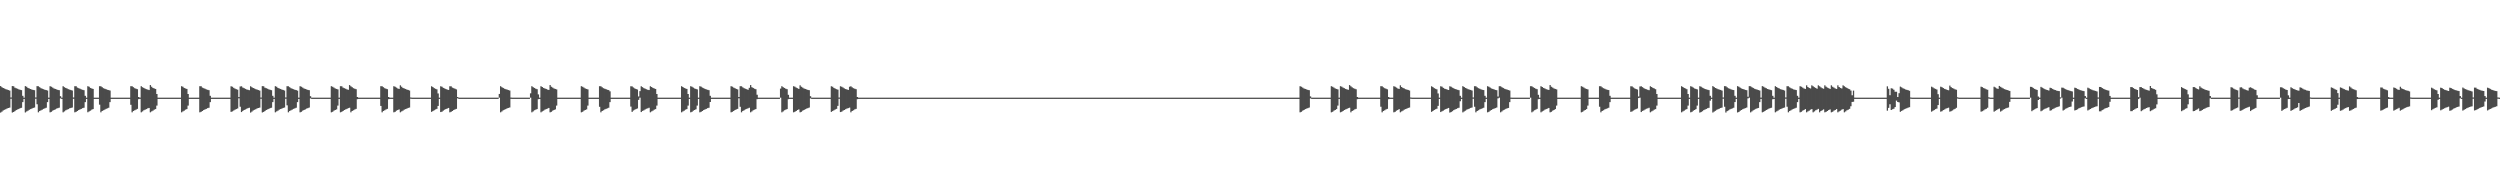 <?xml version="1.0" encoding="UTF-8"?>
<svg xmlns="http://www.w3.org/2000/svg" width="1920" height="150">
  <path d="M0 66.103h1v20.391H0zM1 66.978h1v18.761H1zM2 67.575h1v17.269H2zM3 67.985h1v16.349H3zM4 68.511h1v15.365H4zM5 68.809h1v14.470H5zM6 69.159h1v13.774H6zM7 69.569h1v13.058H7zM8 74.854h1v1.000H8zM9 66.122h1v20.300H9zM10 66.268h1v19.746H10zM11 67.314h1v18.052H11zM12 67.770h1v16.766H12zM13 68.161h1v15.900H13zM14 68.665h1v14.971H14zM15 68.946h1v14.138H15zM16 69.246h1v13.520H16zM17 73.599h1v4.816H17zM18 75.000h1v1.000H18zM19 66.138h1v20.219H19zM20 66.609h1v19.009H20zM21 67.541h1v17.482H21zM22 67.960h1v16.363H22zM23 68.333h1v15.477H23zM24 68.811h1v14.600H24zM25 69.072h1v13.827H25zM26 69.278h1v13.326H26zM27 74.828h1v1.000H27zM28 66.165h1v13.927H28zM29 66.254h1v20.039H29zM30 66.964h1v18.301H30zM31 67.751h1v16.962H31zM32 68.147h1v16.077H32zM33 68.500h1v15.086H33zM34 68.946h1v14.273H34zM35 69.177h1v13.564H35zM36 69.555h1v8.860H36zM37 75.000h1v1.000H37zM38 66.183h1v20.073H38zM39 66.605h1v19.265H39zM40 67.298h1v17.674H40zM41 67.950h1v16.507H41zM42 68.326h1v15.672H42zM43 68.658h1v14.742H43zM44 69.067h1v13.985H44zM45 69.253h1v13.438H45zM46 73.885h1v1.680H46zM47 75.000h1v1.000H47zM48 66.197h1v20.055H48zM49 66.959h1v18.594H49zM50 67.525h1v17.187H50zM51 67.948h1v16.276H51zM52 68.495h1v15.294H52zM53 68.806h1v14.415H53zM54 69.180h1v13.715H54zM55 69.550h1v13.051H55zM56 74.876h1v1.000H56zM57 66.202h1v20.050H57zM58 66.250h1v19.622H58zM59 67.294h1v17.963H59zM60 67.742h1v16.718H60zM61 68.143h1v15.857H61zM62 68.658h1v14.930H62zM63 68.944h1v14.108H63zM64 69.257h1v13.486H64zM65 73.599h1v4.816H65zM66 75.000h1v1.000H66zM67 66.204h1v20.041H67zM68 66.607h1v18.942H68zM69 67.525h1v17.448H69zM70 67.950h1v16.271H70zM71 68.326h1v15.461H71zM72 74.989h1v1.000H72zM73 75.000h1v1.000H73zM74 75.000h1v1.000H74zM75 75.000h1v1.000H75zM76 66.190h1v14.188H76zM77 66.250h1v19.997H77zM78 66.962h1v18.295H78zM79 67.742h1v16.967H79zM80 68.143h1v16.081H80zM81 68.497h1v15.090H81zM82 68.944h1v14.278H82zM83 69.177h1v13.566H83zM84 69.548h1v8.867H84zM85 75.000h1v1.000H85zM86 75.000h1v1.000H86zM87 75.000h1v1.000H87zM88 75.000h1v1.000H88zM89 75.000h1v1.000H89zM90 75.000h1v1.000H90zM91 75.000h1v1.000H91zM92 75.000h1v1.000H92zM93 75.000h1v1.000H93zM94 75.000h1v1.000H94zM95 75.000h1v1.000H95zM96 75.000h1v1.000H96zM97 75.000h1v1.000H97zM98 75.000h1v1.000H98zM99 75.000h1v1.000H99zM100 66.204h1v14.259H100zM101 66.250h1v20.000H101zM102 66.959h1v18.297H102zM103 67.742h1v16.967H103zM104 68.143h1v16.081H104zM105 68.497h1v15.090H105zM106 74.515h1v1.673H106zM107 74.945h1v1.000H107zM108 66.188h1v20.061H108zM109 66.959h1v18.592H109zM110 67.522h1v17.187H110zM111 68.118h1v16.106H111zM112 68.497h1v15.292H112zM113 68.806h1v14.415H113zM114 69.177h1v13.717H114zM115 65.343h1v20.911H115zM116 66.605h1v18.949H116zM117 67.522h1v17.452H117zM118 67.948h1v16.273H118zM119 68.326h1v15.463H119zM120 72.212h1v8.876H120zM121 74.998h1v1.000H121zM122 75.000h1v1.000H122zM123 75.000h1v1.000H123zM124 75.000h1v1.000H124zM125 75.000h1v1.000H125zM126 75.000h1v1.000H126zM127 75.000h1v1.000H127zM128 75.000h1v1.000H128zM129 75.000h1v1.000H129zM130 75.000h1v1.000H130zM131 75.000h1v1.000H131zM132 75.000h1v1.000H132zM133 75.000h1v1.000H133zM134 75.000h1v1.000H134zM135 75.000h1v1.000H135zM136 75.000h1v1.000H136zM137 75.000h1v1.000H137zM138 75.000h1v1.000H138zM139 66.193h1v20.055H139zM140 66.605h1v18.947H140zM141 67.522h1v17.452H141zM142 67.948h1v16.276H142zM143 68.326h1v15.463H143zM144 72.215h1v8.867H144zM145 74.998h1v1.000H145zM146 75.000h1v1.000H146zM147 75.000h1v1.000H147zM148 75.000h1v1.000H148zM149 75.000h1v1.000H149zM150 75.000h1v1.000H150zM151 75.000h1v1.000H151zM152 75.000h1v1.000H152zM153 66.190h1v20.059H153zM154 66.250h1v19.622H154zM155 67.291h1v17.965H155zM156 67.742h1v16.718H156zM157 68.143h1v15.857H157zM158 68.658h1v14.930H158zM159 68.944h1v14.111H159zM160 69.255h1v13.488H160zM161 73.599h1v4.816H161zM162 75.000h1v1.000H162zM163 75.000h1v1.000H163zM164 75.000h1v1.000H164zM165 75.000h1v1.000H165zM166 75.000h1v1.000H166zM167 75.000h1v1.000H167zM168 75.000h1v1.000H168zM169 75.000h1v1.000H169zM170 75.000h1v1.000H170zM171 75.000h1v1.000H171zM172 75.000h1v1.000H172zM173 75.000h1v1.000H173zM174 75.000h1v1.000H174zM175 75.000h1v1.000H175zM176 75.000h1v1.000H176zM177 66.264h1v19.675H177zM178 66.618h1v18.945H178zM179 67.429h1v17.450H179zM180 68.037h1v16.239H180zM181 68.484h1v15.264H181zM182 68.868h1v14.417H182zM183 74.522h1v1.000H183zM184 66.399h1v15.587H184zM185 66.273h1v19.775H185zM186 67.227h1v17.970H186zM187 67.706h1v16.779H187zM188 68.246h1v15.820H188zM189 68.703h1v14.809H189zM190 68.967h1v14.069H190zM191 69.283h1v13.474H191zM192 66.277h1v20.181H192zM193 66.980h1v18.752H193zM194 67.573h1v17.260H194zM195 67.999h1v16.319H195zM196 68.511h1v15.349H196zM197 68.811h1v14.454H197zM198 69.161h1v13.763H198zM199 69.564h1v13.055H199zM200 74.883h1v1.000H200zM201 66.140h1v20.215H201zM202 66.259h1v19.688H202zM203 67.307h1v17.997H203zM204 67.754h1v16.731H204zM205 68.150h1v15.866H205zM206 68.660h1v14.937H206zM207 68.944h1v14.111H207zM208 69.250h1v13.493H208zM209 73.599h1v4.818H209zM210 75.000h1v1.000H210zM211 66.181h1v20.075H211zM212 66.605h1v18.945H212zM213 67.527h1v17.445H213zM214 67.950h1v16.269H214zM215 68.326h1v15.461H215zM216 68.806h1v14.594H216zM217 69.067h1v13.827H217zM218 69.550h1v13.053H218zM219 74.828h1v1.000H219zM220 66.204h1v14.669H220zM221 66.252h1v19.997H221zM222 66.959h1v18.297H222zM223 67.742h1v16.967H223zM224 68.143h1v16.015H224zM225 68.497h1v15.090H225zM226 68.944h1v14.278H226zM227 69.177h1v13.568H227zM228 69.633h1v8.782H228zM229 75.000h1v1.000H229zM230 66.202h1v20.050H230zM231 66.602h1v19.270H231zM232 67.291h1v17.683H232zM233 67.948h1v16.512H233zM234 68.326h1v15.674H234zM235 68.655h1v14.745H235zM236 69.070h1v13.985H236zM237 69.255h1v13.348H237zM238 73.885h1v1.680H238zM239 75.000h1v1.000H239zM240 75.000h1v1.000H240zM241 75.000h1v1.000H241zM242 75.000h1v1.000H242zM243 75.000h1v1.000H243zM244 75.000h1v1.000H244zM245 75.000h1v1.000H245zM246 75.000h1v1.000H246zM247 75.000h1v1.000H247zM248 75.000h1v1.000H248zM249 75.000h1v1.000H249zM250 75.000h1v1.000H250zM251 75.000h1v1.000H251zM252 75.000h1v1.000H252zM253 75.000h1v1.000H253zM254 66.204h1v20.043H254zM255 66.605h1v19.267H255zM256 67.291h1v17.683H256zM257 67.948h1v16.512H257zM258 68.326h1v15.674H258zM259 68.658h1v12.424H259zM260 74.991h1v1.000H260zM261 66.193h1v20.057H261zM262 66.250h1v19.622H262zM263 67.291h1v17.965H263zM264 67.742h1v16.718H264zM265 68.143h1v15.857H265zM266 68.658h1v14.930H266zM267 68.944h1v14.111H267zM268 65.348h1v17.395H268zM269 66.257h1v19.995H269zM270 66.962h1v18.295H270zM271 67.742h1v16.967H271zM272 68.143h1v15.955H272zM273 68.497h1v15.090H273zM274 74.515h1v1.673H274zM275 75.000h1v1.000H275zM276 75.000h1v1.000H276zM277 75.000h1v1.000H277zM278 75.000h1v1.000H278zM279 75.000h1v1.000H279zM280 75.000h1v1.000H280zM281 75.000h1v1.000H281zM282 75.000h1v1.000H282zM283 75.000h1v1.000H283zM284 75.000h1v1.000H284zM285 75.000h1v1.000H285zM286 75.000h1v1.000H286zM287 75.000h1v1.000H287zM288 75.000h1v1.000H288zM289 75.000h1v1.000H289zM290 75.000h1v1.000H290zM291 75.000h1v1.000H291zM292 66.186h1v15.152H292zM293 66.250h1v20.002H293zM294 66.959h1v18.297H294zM295 67.742h1v16.967H295zM296 68.143h1v15.930H296zM297 68.497h1v15.090H297zM298 74.515h1v1.673H298zM299 75.000h1v1.000H299zM300 75.000h1v1.000H300zM301 75.000h1v1.000H301zM302 66.190h1v20.057H302zM303 66.605h1v19.267H303zM304 67.291h1v17.683H304zM305 67.948h1v16.512H305zM306 68.326h1v15.674H306zM307 65.549h1v20.705H307zM308 66.605h1v18.947H308zM309 67.522h1v17.452H309zM310 67.948h1v16.276H310zM311 68.326h1v15.463H311zM312 68.806h1v14.594H312zM313 69.067h1v13.827H313zM314 69.548h1v13.055H314zM315 74.828h1v1.000H315zM316 75.000h1v1.000H316zM317 75.000h1v1.000H317zM318 75.000h1v1.000H318zM319 75.000h1v1.000H319zM320 75.000h1v1.000H320zM321 75.000h1v1.000H321zM322 75.000h1v1.000H322zM323 75.000h1v1.000H323zM324 75.000h1v1.000H324zM325 75.000h1v1.000H325zM326 75.000h1v1.000H326zM327 75.000h1v1.000H327zM328 75.000h1v1.000H328zM329 75.000h1v1.000H329zM330 75.000h1v1.000H330zM331 66.250h1v19.675H331zM332 66.891h1v18.430H332zM333 67.680h1v16.988H333zM334 68.193h1v15.898H334zM335 68.619h1v14.967H335zM336 71.798h1v9.538H336zM337 74.998h1v1.000H337zM338 66.266h1v19.780H338zM339 66.589h1v19.153H339zM340 67.506h1v17.441H340zM341 67.896h1v16.374H341zM342 68.406h1v15.282H342zM343 68.839h1v14.507H343zM344 69.083h1v13.811H344zM345 66.252h1v20.002H345zM346 66.282h1v19.592H346zM347 67.291h1v17.965H347zM348 67.742h1v16.718H348zM349 68.143h1v15.857H349zM350 68.655h1v14.932H350zM351 74.510h1v1.000H351zM352 75.000h1v1.000H352zM353 75.000h1v1.000H353zM354 75.000h1v1.000H354zM355 75.000h1v1.000H355zM356 75.000h1v1.000H356zM357 75.000h1v1.000H357zM358 75.000h1v1.000H358zM359 75.000h1v1.000H359zM360 75.000h1v1.000H360zM361 75.000h1v1.000H361zM362 75.000h1v1.000H362zM363 75.000h1v1.000H363zM364 75.000h1v1.000H364zM365 75.000h1v1.000H365zM366 75.000h1v1.000H366zM367 75.000h1v1.000H367zM368 75.000h1v1.000H368zM369 75.000h1v1.000H369zM370 75.000h1v1.000H370zM371 75.000h1v1.000H371zM372 75.000h1v1.000H372zM373 75.000h1v1.000H373zM374 75.000h1v1.000H374zM375 75.000h1v1.000H375zM376 75.000h1v1.000H376zM377 75.000h1v1.000H377zM378 75.000h1v1.000H378zM379 75.000h1v1.000H379zM380 75.000h1v1.000H380zM381 75.000h1v1.000H381zM382 75.000h1v1.000H382zM383 72.150h1v2.854H383zM384 66.190h1v20.059H384zM385 66.959h1v18.592H385zM386 67.522h1v17.187H386zM387 68.143h1v16.079H387zM388 68.497h1v15.292H388zM389 68.806h1v14.415H389zM390 69.177h1v13.717H390zM391 69.550h1v12.973H391zM392 74.911h1v1.000H392zM393 75.000h1v1.000H393zM394 75.000h1v1.000H394zM395 75.000h1v1.000H395zM396 75.000h1v1.000H396zM397 75.000h1v1.000H397zM398 75.000h1v1.000H398zM399 75.000h1v1.000H399zM400 75.000h1v1.000H400zM401 75.000h1v1.000H401zM402 75.000h1v1.000H402zM403 75.000h1v1.000H403zM404 75.000h1v1.000H404zM405 75.000h1v1.000H405zM406 75.000h1v1.000H406zM407 71.656h1v3.351H407zM408 66.202h1v20.050H408zM409 66.959h1v18.592H409zM410 67.522h1v17.187H410zM411 68.143h1v16.079H411zM412 68.497h1v15.292H412zM413 72.475h1v3.715H413zM414 74.998h1v1.000H414zM415 66.190h1v20.057H415zM416 66.797h1v18.755H416zM417 67.522h1v17.452H417zM418 67.948h1v16.276H418zM419 68.326h1v15.463H419zM420 68.806h1v14.594H420zM421 69.067h1v13.827H421zM422 65.353h1v20.897H422zM423 66.607h1v19.267H423zM424 67.291h1v17.683H424zM425 67.948h1v16.512H425zM426 68.326h1v15.674H426zM427 68.658h1v12.431H427zM428 74.991h1v1.000H428zM429 75.000h1v1.000H429zM430 75.000h1v1.000H430zM431 75.000h1v1.000H431zM432 75.000h1v1.000H432zM433 75.000h1v1.000H433zM434 75.000h1v1.000H434zM435 75.000h1v1.000H435zM436 75.000h1v1.000H436zM437 75.000h1v1.000H437zM438 75.000h1v1.000H438zM439 75.000h1v1.000H439zM440 75.000h1v1.000H440zM441 75.000h1v1.000H441zM442 75.000h1v1.000H442zM443 75.000h1v1.000H443zM444 75.000h1v1.000H444zM445 75.000h1v1.000H445zM446 66.190h1v20.059H446zM447 66.602h1v19.270H447zM448 67.291h1v17.683H448zM449 67.948h1v16.512H449zM450 68.324h1v15.676H450zM451 68.658h1v12.424H451zM452 74.991h1v1.000H452zM453 75.000h1v1.000H453zM454 75.000h1v1.000H454zM455 75.000h1v1.000H455zM456 75.000h1v1.000H456zM457 75.000h1v1.000H457zM458 75.000h1v1.000H458zM459 75.000h1v1.000H459zM460 66.186h1v15.823H460zM461 66.250h1v20.002H461zM462 66.996h1v18.260H462zM463 67.742h1v16.967H463zM464 68.143h1v15.857H464zM465 68.497h1v15.090H465zM466 68.944h1v14.278H466zM467 69.180h1v13.564H467zM468 70.145h1v8.270H468zM469 75.000h1v1.000H469zM470 75.000h1v1.000H470zM471 75.000h1v1.000H471zM472 75.000h1v1.000H472zM473 75.000h1v1.000H473zM474 75.000h1v1.000H474zM475 75.000h1v1.000H475zM476 75.000h1v1.000H476zM477 75.000h1v1.000H477zM478 75.000h1v1.000H478zM479 75.000h1v1.000H479zM480 75.000h1v1.000H480zM481 75.000h1v1.000H481zM482 75.000h1v1.000H482zM483 75.000h1v1.000H483zM484 66.259h1v15.605H484zM485 66.339h1v19.595H485zM486 67.163h1v17.713H486zM487 67.873h1v16.404H487zM488 68.340h1v15.408H488zM489 68.747h1v14.539H489zM490 74.107h1v2.577H490zM491 69.997h1v5.010H491zM492 66.270h1v19.775H492zM493 66.914h1v18.283H493zM494 67.706h1v17.004H494zM495 68.074h1v15.992H495zM496 68.559h1v14.953H496zM497 68.967h1v14.220H497zM498 69.191h1v13.566H498zM499 66.252h1v20.000H499zM500 66.797h1v18.755H500zM501 67.522h1v17.452H501zM502 67.948h1v16.276H502zM503 68.324h1v15.466H503zM504 72.210h1v8.881H504zM505 74.998h1v1.000H505zM506 75.000h1v1.000H506zM507 75.000h1v1.000H507zM508 75.000h1v1.000H508zM509 75.000h1v1.000H509zM510 75.000h1v1.000H510zM511 75.000h1v1.000H511zM512 75.000h1v1.000H512zM513 75.000h1v1.000H513zM514 75.000h1v1.000H514zM515 75.000h1v1.000H515zM516 75.000h1v1.000H516zM517 75.000h1v1.000H517zM518 75.000h1v1.000H518zM519 75.000h1v1.000H519zM520 75.000h1v1.000H520zM521 75.000h1v1.000H521zM522 75.000h1v1.000H522zM523 66.186h1v20.066H523zM524 66.797h1v18.755H524zM525 67.522h1v17.452H525zM526 67.948h1v16.273H526zM527 68.326h1v15.463H527zM528 72.215h1v8.867H528zM529 74.998h1v1.000H529zM530 66.190h1v20.057H530zM531 66.605h1v19.267H531zM532 67.291h1v17.683H532zM533 67.948h1v16.512H533zM534 68.326h1v15.614H534zM535 68.658h1v12.424H535zM536 74.991h1v1.000H536zM537 66.193h1v20.055H537zM538 66.554h1v19.318H538zM539 67.291h1v17.965H539zM540 67.742h1v16.718H540zM541 68.326h1v15.674H541zM542 68.658h1v14.930H542zM543 68.944h1v14.111H543zM544 69.255h1v13.488H544zM545 73.599h1v4.761H545zM546 75.000h1v1.000H546zM547 75.000h1v1.000H547zM548 75.000h1v1.000H548zM549 75.000h1v1.000H549zM550 75.000h1v1.000H550zM551 75.000h1v1.000H551zM552 75.000h1v1.000H552zM553 75.000h1v1.000H553zM554 75.000h1v1.000H554zM555 75.000h1v1.000H555zM556 75.000h1v1.000H556zM557 75.000h1v1.000H557zM558 75.000h1v1.000H558zM559 75.000h1v1.000H559zM560 75.000h1v1.000H560zM561 66.206h1v20.043H561zM562 66.557h1v19.315H562zM563 67.291h1v17.965H563zM564 67.742h1v16.718H564zM565 68.324h1v15.676H565zM566 68.658h1v14.930H566zM567 74.515h1v1.000H567zM568 66.188h1v15.816H568zM569 66.250h1v20.000H569zM570 67.049h1v18.208H570zM571 67.742h1v16.967H571zM572 68.143h1v15.857H572zM573 68.497h1v15.090H573zM574 68.944h1v14.278H574zM575 67.433h1v15.310H575zM576 65.343h1v20.908H576zM577 66.959h1v18.594H577zM578 67.522h1v17.187H578zM579 68.143h1v16.081H579zM580 68.497h1v15.292H580zM581 72.771h1v3.417H581zM582 74.998h1v1.000H582zM583 75.000h1v1.000H583zM584 75.000h1v1.000H584zM585 75.000h1v1.000H585zM586 75.000h1v1.000H586zM587 75.000h1v1.000H587zM588 75.000h1v1.000H588zM589 75.000h1v1.000H589zM590 75.000h1v1.000H590zM591 75.000h1v1.000H591zM592 75.000h1v1.000H592zM593 75.000h1v1.000H593zM594 75.000h1v1.000H594zM595 75.000h1v1.000H595zM596 75.000h1v1.000H596zM597 75.000h1v1.000H597zM598 75.000h1v1.000H598zM599 68.021h1v6.983H599zM600 66.193h1v20.055H600zM601 66.962h1v18.590H601zM602 67.522h1v17.187H602zM603 68.143h1v16.081H603zM604 68.497h1v15.292H604zM605 72.805h1v3.383H605zM606 74.998h1v1.000H606zM607 75.000h1v1.000H607zM608 75.000h1v1.000H608zM609 66.193h1v20.057H609zM610 66.554h1v19.318H610zM611 67.291h1v17.965H611zM612 67.742h1v16.718H612zM613 68.326h1v15.674H613zM614 65.543h1v20.714H614zM615 66.600h1v19.267H615zM616 67.291h1v17.683H616zM617 67.948h1v16.512H617zM618 68.326h1v15.539H618zM619 68.658h1v14.742H619zM620 69.070h1v13.985H620zM621 69.255h1v13.348H621zM622 73.885h1v1.680H622zM623 75.000h1v1.000H623zM624 75.000h1v1.000H624zM625 75.000h1v1.000H625zM626 75.000h1v1.000H626zM627 75.000h1v1.000H627zM628 75.000h1v1.000H628zM629 75.000h1v1.000H629zM630 75.000h1v1.000H630zM631 75.000h1v1.000H631zM632 75.000h1v1.000H632zM633 75.000h1v1.000H633zM634 75.000h1v1.000H634zM635 75.000h1v1.000H635zM636 75.000h1v1.000H636zM637 75.000h1v1.000H637zM638 66.250h1v19.670H638zM639 66.618h1v18.702H639zM640 67.527h1v17.141H640zM641 68.037h1v16.054H641zM642 68.484h1v15.102H642zM643 68.868h1v12.458H643zM644 74.890h1v1.000H644zM645 66.273h1v19.775H645zM646 66.591h1v19.153H646zM647 67.227h1v17.720H647zM648 67.896h1v16.589H648zM649 68.406h1v15.466H649zM650 68.703h1v14.642H650zM651 69.083h1v13.953H651zM652 66.595h1v16.033H652zM653 66.254h1v19.995H653zM654 67.049h1v18.208H654zM655 67.742h1v16.967H655zM656 68.143h1v15.857H656zM657 68.495h1v15.092H657zM658 74.515h1v1.673H658zM659 75.000h1v1.000H659zM660 75.000h1v1.000H660zM661 75.000h1v1.000H661zM662 75.000h1v1.000H662zM663 75.000h1v1.000H663zM664 75.000h1v1.000H664zM665 75.000h1v1.000H665zM666 75.000h1v1.000H666zM667 75.000h1v1.000H667zM668 75.000h1v1.000H668zM669 75.000h1v1.000H669zM670 75.000h1v1.000H670zM671 75.000h1v1.000H671zM672 75.000h1v1.000H672zM673 75.000h1v1.000H673zM674 75.000h1v1.000H674zM675 75.000h1v1.000H675zM676 75.000h1v1.000H676zM677 75.000h1v1.000H677zM678 75.000h1v1.000H678zM679 75.000h1v1.000H679zM680 75.000h1v1.000H680zM681 75.000h1v1.000H681zM682 75.000h1v1.000H682zM683 75.000h1v1.000H683zM684 75.000h1v1.000H684zM685 75.000h1v1.000H685zM686 75.000h1v1.000H686zM687 75.000h1v1.000H687zM688 75.000h1v1.000H688zM689 75.000h1v1.000H689zM690 75.000h1v1.000H690zM691 75.000h1v1.000H691zM692 75.000h1v1.000H692zM693 75.000h1v1.000H693zM694 75.000h1v1.000H694zM695 75.000h1v1.000H695zM696 75.000h1v1.000H696zM697 75.000h1v1.000H697zM698 75.000h1v1.000H698zM699 75.000h1v1.000H699zM700 75.000h1v1.000H700zM701 75.000h1v1.000H701zM702 75.000h1v1.000H702zM703 75.000h1v1.000H703zM704 75.000h1v1.000H704zM705 75.000h1v1.000H705zM706 75.000h1v1.000H706zM707 75.000h1v1.000H707zM708 75.000h1v1.000H708zM709 75.000h1v1.000H709zM710 75.000h1v1.000H710zM711 75.000h1v1.000H711zM712 75.000h1v1.000H712zM713 75.000h1v1.000H713zM714 75.000h1v1.000H714zM715 75.000h1v1.000H715zM716 75.000h1v1.000H716zM717 75.000h1v1.000H717zM718 75.000h1v1.000H718zM719 75.000h1v1.000H719zM720 75.000h1v1.000H720zM721 75.000h1v1.000H721zM722 75.000h1v1.000H722zM723 75.000h1v1.000H723zM724 75.000h1v1.000H724zM725 75.000h1v1.000H725zM726 75.000h1v1.000H726zM727 75.000h1v1.000H727zM728 75.000h1v1.000H728zM729 75.000h1v1.000H729zM730 75.000h1v1.000H730zM731 75.000h1v1.000H731zM732 75.000h1v1.000H732zM733 75.000h1v1.000H733zM734 75.000h1v1.000H734zM735 75.000h1v1.000H735zM736 75.000h1v1.000H736zM737 75.000h1v1.000H737zM738 75.000h1v1.000H738zM739 75.000h1v1.000H739zM740 75.000h1v1.000H740zM741 75.000h1v1.000H741zM742 75.000h1v1.000H742zM743 75.000h1v1.000H743zM744 75.000h1v1.000H744zM745 75.000h1v1.000H745zM746 75.000h1v1.000H746zM747 75.000h1v1.000H747zM748 75.000h1v1.000H748zM749 75.000h1v1.000H749zM750 75.000h1v1.000H750zM751 75.000h1v1.000H751zM752 75.000h1v1.000H752zM753 75.000h1v1.000H753zM754 75.000h1v1.000H754zM755 75.000h1v1.000H755zM756 75.000h1v1.000H756zM757 75.000h1v1.000H757zM758 75.000h1v1.000H758zM759 75.000h1v1.000H759zM760 75.000h1v1.000H760zM761 75.000h1v1.000H761zM762 75.000h1v1.000H762zM763 75.000h1v1.000H763zM764 75.000h1v1.000H764zM765 75.000h1v1.000H765zM766 75.000h1v1.000H766zM767 75.000h1v1.000H767zM768 75.000h1v1.000H768zM769 75.000h1v1.000H769zM770 75.000h1v1.000H770zM771 75.000h1v1.000H771zM772 75.000h1v1.000H772zM773 75.000h1v1.000H773zM774 75.000h1v1.000H774zM775 75.000h1v1.000H775zM776 75.000h1v1.000H776zM777 75.000h1v1.000H777zM778 75.000h1v1.000H778zM779 75.000h1v1.000H779zM780 75.000h1v1.000H780zM781 75.000h1v1.000H781zM782 75.000h1v1.000H782zM783 75.000h1v1.000H783zM784 75.000h1v1.000H784zM785 75.000h1v1.000H785zM786 75.000h1v1.000H786zM787 75.000h1v1.000H787zM788 75.000h1v1.000H788zM789 75.000h1v1.000H789zM790 75.000h1v1.000H790zM791 75.000h1v1.000H791zM792 75.000h1v1.000H792zM793 75.000h1v1.000H793zM794 75.000h1v1.000H794zM795 75.000h1v1.000H795zM796 75.000h1v1.000H796zM797 75.000h1v1.000H797zM798 75.000h1v1.000H798zM799 75.000h1v1.000H799zM800 75.000h1v1.000H800zM801 75.000h1v1.000H801zM802 75.000h1v1.000H802zM803 75.000h1v1.000H803zM804 75.000h1v1.000H804zM805 75.000h1v1.000H805zM806 75.000h1v1.000H806zM807 75.000h1v1.000H807zM808 75.000h1v1.000H808zM809 75.000h1v1.000H809zM810 75.000h1v1.000H810zM811 75.000h1v1.000H811zM812 75.000h1v1.000H812zM813 75.000h1v1.000H813zM814 75.000h1v1.000H814zM815 75.000h1v1.000H815zM816 75.000h1v1.000H816zM817 75.000h1v1.000H817zM818 75.000h1v1.000H818zM819 75.000h1v1.000H819zM820 75.000h1v1.000H820zM821 75.000h1v1.000H821zM822 75.000h1v1.000H822zM823 75.000h1v1.000H823zM824 75.000h1v1.000H824zM825 75.000h1v1.000H825zM826 75.000h1v1.000H826zM827 75.000h1v1.000H827zM828 75.000h1v1.000H828zM829 75.000h1v1.000H829zM830 75.000h1v1.000H830zM831 75.000h1v1.000H831zM832 75.000h1v1.000H832zM833 75.000h1v1.000H833zM834 75.000h1v1.000H834zM835 75.000h1v1.000H835zM836 75.000h1v1.000H836zM837 75.000h1v1.000H837zM838 75.000h1v1.000H838zM839 75.000h1v1.000H839zM840 75.000h1v1.000H840zM841 75.000h1v1.000H841zM842 75.000h1v1.000H842zM843 75.000h1v1.000H843zM844 75.000h1v1.000H844zM845 75.000h1v1.000H845zM846 75.000h1v1.000H846zM847 75.000h1v1.000H847zM848 75.000h1v1.000H848zM849 75.000h1v1.000H849zM850 75.000h1v1.000H850zM851 75.000h1v1.000H851zM852 75.000h1v1.000H852zM853 75.000h1v1.000H853zM854 75.000h1v1.000H854zM855 75.000h1v1.000H855zM856 75.000h1v1.000H856zM857 75.000h1v1.000H857zM858 75.000h1v1.000H858zM859 75.000h1v1.000H859zM860 75.000h1v1.000H860zM861 75.000h1v1.000H861zM862 75.000h1v1.000H862zM863 75.000h1v1.000H863zM864 75.000h1v1.000H864zM865 75.000h1v1.000H865zM866 75.000h1v1.000H866zM867 75.000h1v1.000H867zM868 75.000h1v1.000H868zM869 75.000h1v1.000H869zM870 75.000h1v1.000H870zM871 75.000h1v1.000H871zM872 75.000h1v1.000H872zM873 75.000h1v1.000H873zM874 75.000h1v1.000H874zM875 75.000h1v1.000H875zM876 75.000h1v1.000H876zM877 75.000h1v1.000H877zM878 75.000h1v1.000H878zM879 75.000h1v1.000H879zM880 75.000h1v1.000H880zM881 75.000h1v1.000H881zM882 75.000h1v1.000H882zM883 75.000h1v1.000H883zM884 75.000h1v1.000H884zM885 75.000h1v1.000H885zM886 75.000h1v1.000H886zM887 75.000h1v1.000H887zM888 75.000h1v1.000H888zM889 75.000h1v1.000H889zM890 75.000h1v1.000H890zM891 75.000h1v1.000H891zM892 75.000h1v1.000H892zM893 75.000h1v1.000H893zM894 75.000h1v1.000H894zM895 75.000h1v1.000H895zM896 75.000h1v1.000H896zM897 75.000h1v1.000H897zM898 75.000h1v1.000H898zM899 75.000h1v1.000H899zM900 75.000h1v1.000H900zM901 75.000h1v1.000H901zM902 75.000h1v1.000H902zM903 75.000h1v1.000H903zM904 75.000h1v1.000H904zM905 75.000h1v1.000H905zM906 75.000h1v1.000H906zM907 75.000h1v1.000H907zM908 75.000h1v1.000H908zM909 75.000h1v1.000H909zM910 75.000h1v1.000H910zM911 75.000h1v1.000H911zM912 75.000h1v1.000H912zM913 75.000h1v1.000H913zM914 75.000h1v1.000H914zM915 75.000h1v1.000H915zM916 75.000h1v1.000H916zM917 75.000h1v1.000H917zM918 75.000h1v1.000H918zM919 75.000h1v1.000H919zM920 75.000h1v1.000H920zM921 75.000h1v1.000H921zM922 75.000h1v1.000H922zM923 75.000h1v1.000H923zM924 75.000h1v1.000H924zM925 75.000h1v1.000H925zM926 75.000h1v1.000H926zM927 75.000h1v1.000H927zM928 75.000h1v1.000H928zM929 75.000h1v1.000H929zM930 75.000h1v1.000H930zM931 75.000h1v1.000H931zM932 75.000h1v1.000H932zM933 75.000h1v1.000H933zM934 75.000h1v1.000H934zM935 75.000h1v1.000H935zM936 75.000h1v1.000H936zM937 75.000h1v1.000H937zM938 75.000h1v1.000H938zM939 75.000h1v1.000H939zM940 75.000h1v1.000H940zM941 75.000h1v1.000H941zM942 75.000h1v1.000H942zM943 75.000h1v1.000H943zM944 75.000h1v1.000H944zM945 75.000h1v1.000H945zM946 75.000h1v1.000H946zM947 75.000h1v1.000H947zM948 75.000h1v1.000H948zM949 75.000h1v1.000H949zM950 75.000h1v1.000H950zM951 75.000h1v1.000H951zM952 75.000h1v1.000H952zM953 75.000h1v1.000H953zM954 75.000h1v1.000H954zM955 75.000h1v1.000H955zM956 75.000h1v1.000H956zM957 75.000h1v1.000H957zM958 75.000h1v1.000H958zM959 75.000h1v1.000H959zM960 75.000h1v1.000H960zM961 75.000h1v1.000H961zM962 75.000h1v1.000H962zM963 75.000h1v1.000H963zM964 75.000h1v1.000H964zM965 75.000h1v1.000H965zM966 75.000h1v1.000H966zM967 75.000h1v1.000H967zM968 75.000h1v1.000H968zM969 75.000h1v1.000H969zM970 75.000h1v1.000H970zM971 75.000h1v1.000H971zM972 75.000h1v1.000H972zM973 75.000h1v1.000H973zM974 75.000h1v1.000H974zM975 75.000h1v1.000H975zM976 75.000h1v1.000H976zM977 75.000h1v1.000H977zM978 75.000h1v1.000H978zM979 75.000h1v1.000H979zM980 75.000h1v1.000H980zM981 75.000h1v1.000H981zM982 75.000h1v1.000H982zM983 75.000h1v1.000H983zM984 75.000h1v1.000H984zM985 75.000h1v1.000H985zM986 75.000h1v1.000H986zM987 75.000h1v1.000H987zM988 75.000h1v1.000H988zM989 75.000h1v1.000H989zM990 75.000h1v1.000H990zM991 75.000h1v1.000H991zM992 75.000h1v1.000H992zM993 75.000h1v1.000H993zM994 75.000h1v1.000H994zM995 75.000h1v1.000H995zM996 75.000h1v1.000H996zM997 75.000h1v1.000H997zM998 66.190h1v20.057H998zM999 66.605h1v19.267H999zM1000 67.291h1v17.683H1000zM1001 67.948h1v16.512H1001zM1002 68.326h1v15.463H1002zM1003 68.658h1v14.742H1003zM1004 69.067h1v13.987H1004zM1005 69.255h1v13.348H1005zM1006 74.027h1v1.538H1006zM1007 75.000h1v1.000H1007zM1008 75.000h1v1.000H1008zM1009 75.000h1v1.000H1009zM1010 75.000h1v1.000H1010zM1011 75.000h1v1.000H1011zM1012 75.000h1v1.000H1012zM1013 75.000h1v1.000H1013zM1014 75.000h1v1.000H1014zM1015 75.000h1v1.000H1015zM1016 75.000h1v1.000H1016zM1017 75.000h1v1.000H1017zM1018 75.000h1v1.000H1018zM1019 75.000h1v1.000H1019zM1020 75.000h1v1.000H1020zM1021 75.000h1v1.000H1021zM1022 66.206h1v20.043H1022zM1023 66.602h1v19.270H1023zM1024 67.291h1v17.683H1024zM1025 67.948h1v16.512H1025zM1026 68.326h1v15.463H1026zM1027 68.658h1v12.431H1027zM1028 74.991h1v1.000H1028zM1029 66.190h1v20.059H1029zM1030 66.554h1v19.318H1030zM1031 67.291h1v17.965H1031zM1032 67.742h1v16.718H1032zM1033 68.326h1v15.674H1033zM1034 68.658h1v14.930H1034zM1035 68.944h1v14.111H1035zM1036 65.343h1v17.400H1036zM1037 66.257h1v19.995H1037zM1038 67.049h1v18.208H1038zM1039 67.742h1v16.967H1039zM1040 68.143h1v15.857H1040zM1041 68.541h1v15.047H1041zM1042 74.512h1v1.678H1042zM1043 75.000h1v1.000H1043zM1044 75.000h1v1.000H1044zM1045 75.000h1v1.000H1045zM1046 75.000h1v1.000H1046zM1047 75.000h1v1.000H1047zM1048 75.000h1v1.000H1048zM1049 75.000h1v1.000H1049zM1050 75.000h1v1.000H1050zM1051 75.000h1v1.000H1051zM1052 75.000h1v1.000H1052zM1053 75.000h1v1.000H1053zM1054 75.000h1v1.000H1054zM1055 75.000h1v1.000H1055zM1056 75.000h1v1.000H1056zM1057 75.000h1v1.000H1057zM1058 75.000h1v1.000H1058zM1059 75.000h1v1.000H1059zM1060 66.193h1v15.795H1060zM1061 66.252h1v19.995H1061zM1062 67.049h1v18.208H1062zM1063 67.742h1v16.967H1063zM1064 68.143h1v15.857H1064zM1065 68.600h1v14.987H1065zM1066 74.512h1v1.678H1066zM1067 75.000h1v1.000H1067zM1068 75.000h1v1.000H1068zM1069 75.000h1v1.000H1069zM1070 66.193h1v20.055H1070zM1071 66.605h1v19.267H1071zM1072 67.291h1v17.683H1072zM1073 67.948h1v16.512H1073zM1074 68.326h1v15.463H1074zM1075 65.529h1v20.728H1075zM1076 66.792h1v18.759H1076zM1077 67.522h1v17.452H1077zM1078 67.948h1v16.276H1078zM1079 68.497h1v15.292H1079zM1080 68.806h1v14.594H1080zM1081 69.067h1v13.827H1081zM1082 69.548h1v13.055H1082zM1083 74.828h1v1.000H1083zM1084 75.000h1v1.000H1084zM1085 75.000h1v1.000H1085zM1086 75.000h1v1.000H1086zM1087 75.000h1v1.000H1087zM1088 75.000h1v1.000H1088zM1089 75.000h1v1.000H1089zM1090 75.000h1v1.000H1090zM1091 75.000h1v1.000H1091zM1092 75.000h1v1.000H1092zM1093 75.000h1v1.000H1093zM1094 75.000h1v1.000H1094zM1095 75.000h1v1.000H1095zM1096 75.000h1v1.000H1096zM1097 75.000h1v1.000H1097zM1098 75.000h1v1.000H1098zM1099 66.250h1v19.672H1099zM1100 66.891h1v18.370H1100zM1101 67.680h1v16.786H1101zM1102 68.193h1v15.736H1102zM1103 68.619h1v14.909H1103zM1104 71.803h1v9.499H1104zM1105 74.998h1v1.000H1105zM1106 66.266h1v19.780H1106zM1107 66.586h1v18.874H1107zM1108 67.506h1v17.441H1108zM1109 68.074h1v16.196H1109zM1110 68.406h1v15.282H1110zM1111 68.839h1v14.507H1111zM1112 69.129h1v13.765H1112zM1113 66.277h1v20.181H1113zM1114 66.628h1v19.450H1114zM1115 67.319h1v18.093H1115zM1116 67.781h1v16.782H1116zM1117 68.344h1v15.733H1117zM1118 68.667h1v14.980H1118zM1119 68.946h1v14.140H1119zM1120 69.248h1v13.515H1120zM1121 73.599h1v4.159H1121zM1122 75.000h1v1.000H1122zM1123 66.147h1v20.185H1123zM1124 66.817h1v18.775H1124zM1125 67.534h1v17.464H1125zM1126 67.955h1v16.276H1126zM1127 68.497h1v15.294H1127zM1128 68.806h1v14.594H1128zM1129 69.070h1v13.824H1129zM1130 69.553h1v13.049H1130zM1131 74.828h1v1.000H1131zM1132 66.197h1v15.793H1132zM1133 66.252h1v19.995H1133zM1134 67.053h1v18.201H1134zM1135 67.744h1v16.965H1135zM1136 68.143h1v15.855H1136zM1137 68.658h1v14.930H1137zM1138 68.944h1v14.278H1138zM1139 69.177h1v13.568H1139zM1140 73.599h1v4.816H1140zM1141 75.000h1v1.000H1141zM1142 66.206h1v20.043H1142zM1143 66.605h1v19.267H1143zM1144 67.291h1v17.683H1144zM1145 67.948h1v16.512H1145zM1146 68.326h1v15.461H1146zM1147 68.658h1v14.740H1147zM1148 69.070h1v13.982H1148zM1149 69.255h1v13.348H1149zM1150 74.158h1v1.408H1150zM1151 66.204h1v8.803H1151zM1152 66.250h1v20.000H1152zM1153 66.959h1v18.592H1153zM1154 67.522h1v17.187H1154zM1155 68.143h1v16.081H1155zM1156 68.497h1v15.090H1156zM1157 68.806h1v14.415H1157zM1158 69.177h1v13.717H1158zM1159 69.550h1v8.865H1159zM1160 74.943h1v1.000H1160zM1161 75.000h1v1.000H1161zM1162 75.000h1v1.000H1162zM1163 75.000h1v1.000H1163zM1164 75.000h1v1.000H1164zM1165 75.000h1v1.000H1165zM1166 75.000h1v1.000H1166zM1167 75.000h1v1.000H1167zM1168 75.000h1v1.000H1168zM1169 75.000h1v1.000H1169zM1170 75.000h1v1.000H1170zM1171 75.000h1v1.000H1171zM1172 75.000h1v1.000H1172zM1173 75.000h1v1.000H1173zM1174 75.000h1v1.000H1174zM1175 66.204h1v8.801H1175zM1176 66.252h1v19.995H1176zM1177 66.962h1v18.590H1177zM1178 67.522h1v17.187H1178zM1179 68.143h1v16.081H1179zM1180 68.497h1v15.090H1180zM1181 72.805h1v3.383H1181zM1182 74.998h1v1.000H1182zM1183 66.193h1v20.055H1183zM1184 66.797h1v18.755H1184zM1185 67.522h1v17.452H1185zM1186 67.948h1v16.276H1186zM1187 68.497h1v15.292H1187zM1188 68.806h1v14.594H1188zM1189 69.067h1v13.827H1189zM1190 65.350h1v20.899H1190zM1191 66.605h1v19.270H1191zM1192 67.291h1v17.683H1192zM1193 67.948h1v16.512H1193zM1194 68.326h1v15.463H1194zM1195 68.658h1v12.424H1195zM1196 74.991h1v1.000H1196zM1197 75.000h1v1.000H1197zM1198 75.000h1v1.000H1198zM1199 75.000h1v1.000H1199zM1200 75.000h1v1.000H1200zM1201 75.000h1v1.000H1201zM1202 75.000h1v1.000H1202zM1203 75.000h1v1.000H1203zM1204 75.000h1v1.000H1204zM1205 75.000h1v1.000H1205zM1206 75.000h1v1.000H1206zM1207 75.000h1v1.000H1207zM1208 75.000h1v1.000H1208zM1209 75.000h1v1.000H1209zM1210 75.000h1v1.000H1210zM1211 75.000h1v1.000H1211zM1212 75.000h1v1.000H1212zM1213 75.000h1v1.000H1213zM1214 66.188h1v20.061H1214zM1215 66.602h1v19.270H1215zM1216 67.291h1v17.683H1216zM1217 67.948h1v16.512H1217zM1218 68.326h1v15.463H1218zM1219 68.658h1v12.424H1219zM1220 74.991h1v1.000H1220zM1221 75.000h1v1.000H1221zM1222 75.000h1v1.000H1222zM1223 75.000h1v1.000H1223zM1224 75.000h1v1.000H1224zM1225 75.000h1v1.000H1225zM1226 75.000h1v1.000H1226zM1227 75.000h1v1.000H1227zM1228 66.190h1v15.795H1228zM1229 66.252h1v19.995H1229zM1230 67.049h1v18.208H1230zM1231 67.742h1v16.967H1231zM1232 68.143h1v15.857H1232zM1233 68.658h1v14.930H1233zM1234 68.944h1v14.278H1234zM1235 69.177h1v13.568H1235zM1236 73.599h1v4.816H1236zM1237 75.000h1v1.000H1237zM1238 75.000h1v1.000H1238zM1239 75.000h1v1.000H1239zM1240 75.000h1v1.000H1240zM1241 75.000h1v1.000H1241zM1242 75.000h1v1.000H1242zM1243 75.000h1v1.000H1243zM1244 75.000h1v1.000H1244zM1245 75.000h1v1.000H1245zM1246 75.000h1v1.000H1246zM1247 75.000h1v1.000H1247zM1248 75.000h1v1.000H1248zM1249 75.000h1v1.000H1249zM1250 75.000h1v1.000H1250zM1251 75.000h1v1.000H1251zM1252 66.254h1v19.675H1252zM1253 66.339h1v19.221H1253zM1254 67.163h1v17.713H1254zM1255 67.875h1v16.402H1255zM1256 68.342h1v15.406H1256zM1257 68.747h1v14.539H1257zM1258 74.107h1v1.222H1258zM1259 66.394h1v8.613H1259zM1260 66.268h1v19.778H1260zM1261 66.914h1v18.283H1261zM1262 67.706h1v17.004H1262zM1263 68.246h1v15.820H1263zM1264 68.559h1v14.953H1264zM1265 68.967h1v14.220H1265zM1266 69.283h1v13.474H1266zM1267 66.252h1v20.002H1267zM1268 66.797h1v18.757H1268zM1269 67.522h1v17.452H1269zM1270 67.948h1v16.276H1270zM1271 68.495h1v15.294H1271zM1272 72.210h1v8.883H1272zM1273 74.998h1v1.000H1273zM1274 75.000h1v1.000H1274zM1275 75.000h1v1.000H1275zM1276 75.000h1v1.000H1276zM1277 75.000h1v1.000H1277zM1278 75.000h1v1.000H1278zM1279 75.000h1v1.000H1279zM1280 75.000h1v1.000H1280zM1281 75.000h1v1.000H1281zM1282 75.000h1v1.000H1282zM1283 75.000h1v1.000H1283zM1284 75.000h1v1.000H1284zM1285 75.000h1v1.000H1285zM1286 75.000h1v1.000H1286zM1287 75.000h1v1.000H1287zM1288 75.000h1v1.000H1288zM1289 75.000h1v1.000H1289zM1290 75.000h1v1.000H1290zM1291 66.190h1v20.057H1291zM1292 66.797h1v18.755H1292zM1293 67.522h1v17.452H1293zM1294 67.948h1v16.276H1294zM1295 68.497h1v15.292H1295zM1296 72.215h1v8.867H1296zM1297 74.998h1v1.000H1297zM1298 66.193h1v20.055H1298zM1299 66.605h1v19.267H1299zM1300 67.291h1v17.683H1300zM1301 67.948h1v16.512H1301zM1302 68.326h1v15.463H1302zM1303 68.658h1v12.424H1303zM1304 74.991h1v1.000H1304zM1305 66.186h1v20.270H1305zM1306 66.625h1v19.457H1306zM1307 67.319h1v18.107H1307zM1308 67.790h1v16.795H1308zM1309 68.349h1v15.754H1309zM1310 68.665h1v14.996H1310zM1311 68.937h1v14.170H1311zM1312 69.246h1v13.536H1312zM1313 73.597h1v3.726H1313zM1314 75.000h1v1.000H1314zM1315 66.122h1v20.327H1315zM1316 66.854h1v18.846H1316zM1317 67.561h1v17.532H1317zM1318 67.976h1v16.333H1318zM1319 68.509h1v15.349H1319zM1320 68.811h1v14.642H1320zM1321 69.061h1v13.866H1321zM1322 69.569h1v13.055H1322zM1323 74.828h1v1.000H1323zM1324 66.129h1v15.818H1324zM1325 66.264h1v20.135H1325zM1326 67.083h1v18.262H1326zM1327 67.765h1v17.017H1327zM1328 68.156h1v15.894H1328zM1329 68.662h1v14.964H1329zM1330 68.946h1v14.305H1330zM1331 69.166h1v13.593H1331zM1332 73.599h1v4.813H1332zM1333 75.000h1v1.000H1333zM1334 66.135h1v20.217H1334zM1335 66.607h1v19.343H1335zM1336 67.307h1v17.718H1336zM1337 67.955h1v16.544H1337zM1338 68.328h1v15.486H1338zM1339 68.658h1v14.761H1339zM1340 69.070h1v13.996H1340zM1341 69.248h1v13.360H1341zM1342 74.311h1v1.254H1342zM1343 66.156h1v8.849H1343zM1344 66.254h1v20.052H1344zM1345 66.964h1v18.615H1345zM1346 67.534h1v17.191H1346zM1347 68.147h1v16.086H1347zM1348 68.497h1v15.095H1348zM1349 68.806h1v14.417H1349zM1350 69.173h1v13.721H1350zM1351 69.555h1v8.862H1351zM1352 74.957h1v1.000H1352zM1353 66.174h1v20.098H1353zM1354 66.568h1v19.306H1354zM1355 67.300h1v17.953H1355zM1356 67.749h1v16.708H1356zM1357 68.328h1v15.669H1357zM1358 68.658h1v14.777H1358zM1359 68.944h1v14.108H1359zM1360 69.253h1v13.490H1360zM1361 73.599h1v2.650H1361zM1362 75.000h1v1.000H1362zM1363 66.190h1v20.061H1363zM1364 66.804h1v18.745H1364zM1365 67.527h1v17.445H1365zM1366 67.950h1v16.271H1366zM1367 68.497h1v15.289H1367zM1368 68.806h1v14.594H1368zM1369 69.070h1v13.824H1369zM1370 69.550h1v13.051H1370zM1371 74.828h1v1.000H1371zM1372 66.199h1v15.797H1372zM1373 66.252h1v19.997H1373zM1374 67.051h1v18.203H1374zM1375 67.744h1v16.965H1375zM1376 68.140h1v15.859H1376zM1377 68.655h1v14.935H1377zM1378 68.941h1v14.282H1378zM1379 69.175h1v13.573H1379zM1380 73.599h1v4.818H1380zM1381 75.000h1v1.000H1381zM1382 66.204h1v20.045H1382zM1383 66.602h1v19.270H1383zM1384 67.294h1v17.681H1384zM1385 67.948h1v16.512H1385zM1386 68.326h1v15.461H1386zM1387 65.522h1v20.734H1387zM1388 66.797h1v18.752H1388zM1389 67.525h1v17.448H1389zM1390 67.950h1v16.269H1390zM1391 65.511h1v18.274H1391zM1392 66.241h1v20.011H1392zM1393 66.964h1v18.581H1393zM1394 67.529h1v17.175H1394zM1395 68.145h1v16.072H1395zM1396 65.513h1v18.073H1396zM1397 66.238h1v20.016H1397zM1398 67.051h1v18.201H1398zM1399 67.744h1v16.962H1399zM1400 68.143h1v15.855H1400zM1401 65.547h1v20.705H1401zM1402 66.545h1v19.320H1402zM1403 67.294h1v17.960H1403zM1404 67.742h1v16.718H1404zM1405 68.326h1v15.674H1405zM1406 65.533h1v20.721H1406zM1407 66.600h1v19.265H1407zM1408 67.291h1v17.683H1408zM1409 67.948h1v16.512H1409zM1410 68.326h1v15.461H1410zM1411 65.547h1v20.707H1411zM1412 66.795h1v18.755H1412zM1413 67.525h1v17.450H1413zM1414 67.948h1v16.273H1414zM1415 65.536h1v18.251H1415zM1416 66.241h1v20.011H1416zM1417 66.962h1v18.585H1417zM1418 67.527h1v17.180H1418zM1419 68.145h1v16.074H1419zM1420 68.497h1v15.092H1420zM1421 69.511h1v12.103H1421zM1422 73.139h1v5.157H1422zM1423 69.603h1v8.533H1423zM1424 74.977h1v1.000H1424zM1425 75.000h1v1.000H1425zM1426 75.000h1v1.000H1426zM1427 75.000h1v1.000H1427zM1428 75.000h1v1.000H1428zM1429 75.000h1v1.000H1429zM1430 75.000h1v1.000H1430zM1431 75.000h1v1.000H1431zM1432 75.000h1v1.000H1432zM1433 75.000h1v1.000H1433zM1434 75.000h1v1.000H1434zM1435 75.000h1v1.000H1435zM1436 75.000h1v1.000H1436zM1437 75.000h1v1.000H1437zM1438 75.000h1v1.000H1438zM1439 75.000h1v1.000H1439zM1440 75.000h1v1.000H1440zM1441 75.000h1v1.000H1441zM1442 75.000h1v1.000H1442zM1443 75.000h1v1.000H1443zM1444 75.000h1v1.000H1444zM1445 75.000h1v1.000H1445zM1446 75.000h1v1.000H1446zM1447 75.000h1v1.000H1447zM1448 75.000h1v1.000H1448zM1449 66.321h1v18.654H1449zM1450 68.202h1v14.660H1450zM1451 73.093h1v6.965H1451zM1452 67.776h1v16.692H1452zM1453 68.065h1v15.866H1453zM1454 68.932h1v14.552H1454zM1455 70.457h1v11.755H1455zM1456 70.457h1v6.796H1456zM1457 74.515h1v3.825H1457zM1458 71.571h1v7.056H1458zM1459 66.488h1v19.379H1459zM1460 67.072h1v18.125H1460zM1461 67.776h1v16.859H1461zM1462 68.188h1v15.717H1462zM1463 68.722h1v14.763H1463zM1464 69.022h1v14.079H1464zM1465 69.278h1v13.337H1465zM1466 69.743h1v12.589H1466zM1467 74.835h1v1.000H1467zM1468 75.000h1v1.000H1468zM1469 75.000h1v1.000H1469zM1470 75.000h1v1.000H1470zM1471 75.000h1v1.000H1471zM1472 75.000h1v1.000H1472zM1473 75.000h1v1.000H1473zM1474 75.000h1v1.000H1474zM1475 75.000h1v1.000H1475zM1476 75.000h1v1.000H1476zM1477 75.000h1v1.000H1477zM1478 75.000h1v1.000H1478zM1479 75.000h1v1.000H1479zM1480 75.000h1v1.000H1480zM1481 75.000h1v1.000H1481zM1482 75.000h1v1.000H1482zM1483 66.579h1v19.192H1483zM1484 67.145h1v17.958H1484zM1485 67.841h1v16.711H1485zM1486 68.248h1v15.582H1486zM1487 68.772h1v14.642H1487zM1488 72.334h1v8.338H1488zM1489 74.998h1v1.000H1489zM1490 66.566h1v19.205H1490zM1491 66.959h1v18.441H1491zM1492 67.619h1v16.933H1492zM1493 68.248h1v15.809H1493zM1494 68.607h1v14.806H1494zM1495 69.070h1v13.973H1495zM1496 69.321h1v13.390H1496zM1497 65.758h1v20.016H1497zM1498 66.918h1v18.494H1498zM1499 67.619h1v17.200H1499zM1500 68.051h1v16.006H1500zM1501 68.607h1v15.010H1501zM1502 68.928h1v13.877H1502zM1503 74.709h1v1.000H1503zM1504 75.000h1v1.000H1504zM1505 75.000h1v1.000H1505zM1506 75.000h1v1.000H1506zM1507 75.000h1v1.000H1507zM1508 75.000h1v1.000H1508zM1509 75.000h1v1.000H1509zM1510 75.000h1v1.000H1510zM1511 75.000h1v1.000H1511zM1512 75.000h1v1.000H1512zM1513 75.000h1v1.000H1513zM1514 75.000h1v1.000H1514zM1515 75.000h1v1.000H1515zM1516 75.000h1v1.000H1516zM1517 75.000h1v1.000H1517zM1518 75.000h1v1.000H1518zM1519 75.000h1v1.000H1519zM1520 75.000h1v1.000H1520zM1521 66.570h1v19.189H1521zM1522 66.920h1v18.480H1522zM1523 67.628h1v17.180H1523zM1524 68.060h1v15.983H1524zM1525 68.621h1v14.980H1525zM1526 68.939h1v13.806H1526zM1527 74.709h1v1.000H1527zM1528 75.000h1v1.000H1528zM1529 75.000h1v1.000H1529zM1530 75.000h1v1.000H1530zM1531 66.589h1v19.151H1531zM1532 67.170h1v17.903H1532zM1533 67.866h1v16.653H1533zM1534 68.273h1v15.523H1534zM1535 65.973h1v17.406H1535zM1536 66.648h1v19.082H1536zM1537 67.339h1v17.715H1537zM1538 67.877h1v16.372H1538zM1539 68.470h1v15.312H1539zM1540 68.809h1v14.367H1540zM1541 69.104h1v13.719H1541zM1542 69.461h1v13.049H1542zM1543 69.816h1v8.432H1543zM1544 74.982h1v1.000H1544zM1545 75.000h1v1.000H1545zM1546 75.000h1v1.000H1546zM1547 75.000h1v1.000H1547zM1548 75.000h1v1.000H1548zM1549 75.000h1v1.000H1549zM1550 75.000h1v1.000H1550zM1551 75.000h1v1.000H1551zM1552 75.000h1v1.000H1552zM1553 75.000h1v1.000H1553zM1554 75.000h1v1.000H1554zM1555 75.000h1v1.000H1555zM1556 75.000h1v1.000H1556zM1557 75.000h1v1.000H1557zM1558 75.000h1v1.000H1558zM1559 66.682h1v8.324H1559zM1560 66.767h1v18.615H1560zM1561 67.552h1v17.038H1561zM1562 68.232h1v15.761H1562zM1563 68.678h1v14.786H1563zM1564 69.065h1v13.939H1564zM1565 74.155h1v2.623H1565zM1566 74.998h1v1.000H1566zM1567 66.719h1v18.752H1567zM1568 67.337h1v17.576H1568zM1569 67.905h1v16.290H1569zM1570 68.447h1v15.129H1570zM1571 68.909h1v14.305H1571zM1572 69.177h1v13.559H1572zM1573 69.514h1v12.811H1573zM1574 67.387h1v17.612H1574zM1575 67.692h1v16.976H1575zM1576 68.324h1v15.504H1576zM1577 68.875h1v14.474H1577zM1578 69.191h1v13.543H1578zM1579 69.598h1v12.778H1579zM1580 69.818h1v12.243H1580zM1581 69.981h1v11.668H1581zM1582 74.728h1v1.000H1582zM1583 67.266h1v7.736H1583zM1584 67.371h1v17.539H1584zM1585 67.987h1v16.276H1585zM1586 68.488h1v15.015H1586zM1587 69.022h1v14.046H1587zM1588 69.326h1v13.177H1588zM1589 69.596h1v12.582H1589zM1590 69.914h1v11.975H1590zM1591 70.246h1v7.736H1591zM1592 74.984h1v1.000H1592zM1593 67.307h1v17.516H1593zM1594 67.637h1v16.850H1594zM1595 68.278h1v15.672H1595zM1596 68.669h1v14.584H1596zM1597 69.175h1v13.678H1597zM1598 69.463h1v12.868H1598zM1599 69.713h1v12.316H1599zM1600 69.985h1v11.774H1600zM1601 73.778h1v1.717H1601zM1602 75.000h1v1.000H1602zM1603 67.326h1v17.491H1603zM1604 67.843h1v16.367H1604zM1605 68.475h1v15.232H1605zM1606 68.845h1v14.204H1606zM1607 69.324h1v13.346H1607zM1608 69.594h1v12.648H1608zM1609 69.823h1v12.067H1609zM1610 70.242h1v11.394H1610zM1611 74.849h1v1.000H1611zM1612 66.781h1v18.732H1612zM1613 66.824h1v18.654H1613zM1614 67.573h1v17.006H1614zM1615 68.223h1v15.843H1615zM1616 68.598h1v14.802H1616zM1617 69.081h1v13.932H1617zM1618 69.351h1v13.316H1618zM1619 69.571h1v12.650H1619zM1620 73.695h1v4.488H1620zM1621 75.000h1v1.000H1621zM1622 75.000h1v1.000H1622zM1623 75.000h1v1.000H1623zM1624 75.000h1v1.000H1624zM1625 75.000h1v1.000H1625zM1626 75.000h1v1.000H1626zM1627 75.000h1v1.000H1627zM1628 75.000h1v1.000H1628zM1629 75.000h1v1.000H1629zM1630 75.000h1v1.000H1630zM1631 75.000h1v1.000H1631zM1632 75.000h1v1.000H1632zM1633 75.000h1v1.000H1633zM1634 75.000h1v1.000H1634zM1635 75.000h1v1.000H1635zM1636 66.854h1v18.555H1636zM1637 66.902h1v18.436H1637zM1638 67.639h1v16.855H1638zM1639 68.282h1v15.706H1639zM1640 68.651h1v14.680H1640zM1641 69.129h1v13.820H1641zM1642 74.549h1v1.550H1642zM1643 66.847h1v8.157H1643zM1644 66.902h1v18.510H1644zM1645 67.559h1v17.123H1645zM1646 68.079h1v15.910H1646zM1647 68.651h1v14.886H1647zM1648 68.980h1v13.969H1648zM1649 69.271h1v13.339H1649zM1650 69.610h1v12.698H1650zM1651 66.069h1v19.345H1651zM1652 67.559h1v17.210H1652zM1653 68.079h1v16.154H1653zM1654 68.472h1v15.065H1654zM1655 68.980h1v14.154H1655zM1656 72.423h1v7.750H1656zM1657 74.998h1v1.000H1657zM1658 75.000h1v1.000H1658zM1659 75.000h1v1.000H1659zM1660 75.000h1v1.000H1660zM1661 75.000h1v1.000H1661zM1662 75.000h1v1.000H1662zM1663 75.000h1v1.000H1663zM1664 75.000h1v1.000H1664zM1665 75.000h1v1.000H1665zM1666 75.000h1v1.000H1666zM1667 75.000h1v1.000H1667zM1668 75.000h1v1.000H1668zM1669 75.000h1v1.000H1669zM1670 75.000h1v1.000H1670zM1671 75.000h1v1.000H1671zM1672 75.000h1v1.000H1672zM1673 75.000h1v1.000H1673zM1674 75.000h1v1.000H1674zM1675 66.850h1v18.555H1675zM1676 67.566h1v17.191H1676zM1677 68.088h1v16.132H1677zM1678 68.484h1v15.038H1678zM1679 68.994h1v14.124H1679zM1680 72.425h1v7.684H1680zM1681 74.998h1v1.000H1681zM1682 75.000h1v1.000H1682zM1683 75.000h1v1.000H1683zM1684 66.866h1v18.519H1684zM1685 66.925h1v18.311H1685zM1686 67.664h1v16.795H1686zM1687 68.305h1v15.649H1687zM1688 68.678h1v14.619H1688zM1689 66.275h1v19.098H1689zM1690 67.259h1v17.752H1690zM1691 67.900h1v16.544H1691zM1692 68.317h1v15.390H1692zM1693 68.857h1v14.424H1693zM1694 69.164h1v13.564H1694zM1695 69.431h1v12.975H1695zM1696 69.720h1v12.401H1696zM1697 73.711h1v1.808H1697zM1698 75.000h1v1.000H1698zM1699 75.000h1v1.000H1699zM1700 75.000h1v1.000H1700zM1701 75.000h1v1.000H1701zM1702 75.000h1v1.000H1702zM1703 75.000h1v1.000H1703zM1704 75.000h1v1.000H1704zM1705 75.000h1v1.000H1705zM1706 75.000h1v1.000H1706zM1707 75.000h1v1.000H1707zM1708 75.000h1v1.000H1708zM1709 75.000h1v1.000H1709zM1710 75.000h1v1.000H1710zM1711 75.000h1v1.000H1711zM1712 75.000h1v1.000H1712zM1713 66.966h1v18.075H1713zM1714 67.300h1v17.402H1714zM1715 68.047h1v16.024H1715zM1716 68.607h1v14.907H1716zM1717 69.019h1v14.008H1717zM1718 69.376h1v13.223H1718zM1719 74.899h1v1.000H1719zM1720 67.110h1v18.015H1720zM1721 66.996h1v17.850H1721zM1722 67.875h1v16.468H1722zM1723 68.493h1v15.193H1723zM1724 68.813h1v14.310H1724zM1725 69.237h1v13.554H1725zM1726 69.587h1v12.767H1726zM1727 67.348h1v14.628H1727zM1728 67.001h1v18.288H1728zM1729 67.651h1v16.791H1729zM1730 68.168h1v15.704H1730zM1731 68.736h1v14.690H1731zM1732 69.061h1v13.781H1732zM1733 73.176h1v2.911H1733zM1734 75.000h1v1.000H1734zM1735 75.000h1v1.000H1735zM1736 75.000h1v1.000H1736zM1737 75.000h1v1.000H1737zM1738 75.000h1v1.000H1738zM1739 75.000h1v1.000H1739zM1740 75.000h1v1.000H1740zM1741 75.000h1v1.000H1741zM1742 75.000h1v1.000H1742zM1743 75.000h1v1.000H1743zM1744 75.000h1v1.000H1744zM1745 75.000h1v1.000H1745zM1746 75.000h1v1.000H1746zM1747 75.000h1v1.000H1747zM1748 75.000h1v1.000H1748zM1749 75.000h1v1.000H1749zM1750 75.000h1v1.000H1750zM1751 67.035h1v7.970H1751zM1752 67.090h1v18.079H1752zM1753 67.733h1v16.589H1753zM1754 68.239h1v15.541H1754zM1755 68.800h1v14.539H1755zM1756 69.120h1v13.646H1756zM1757 73.219h1v2.856H1757zM1758 75.000h1v1.000H1758zM1759 67.035h1v18.134H1759zM1760 67.731h1v16.811H1760zM1761 68.239h1v15.781H1761zM1762 68.626h1v14.710H1762zM1763 69.125h1v13.815H1763zM1764 69.406h1v13.019H1764zM1765 69.644h1v9.471H1765zM1766 67.058h1v18.093H1766zM1767 67.424h1v17.095H1767zM1768 68.047h1v15.951H1768zM1769 68.642h1v14.886H1769zM1770 68.983h1v13.937H1770zM1771 69.420h1v13.147H1771zM1772 69.658h1v12.595H1772zM1773 69.827h1v12.016H1773zM1774 74.844h1v1.000H1774zM1775 75.000h1v1.000H1775zM1776 75.000h1v1.000H1776zM1777 75.000h1v1.000H1777zM1778 75.000h1v1.000H1778zM1779 75.000h1v1.000H1779zM1780 75.000h1v1.000H1780zM1781 75.000h1v1.000H1781zM1782 75.000h1v1.000H1782zM1783 75.000h1v1.000H1783zM1784 75.000h1v1.000H1784zM1785 75.000h1v1.000H1785zM1786 75.000h1v1.000H1786zM1787 75.000h1v1.000H1787zM1788 75.000h1v1.000H1788zM1789 75.000h1v1.000H1789zM1790 67.120h1v17.958H1790zM1791 67.477h1v16.976H1791zM1792 68.095h1v15.841H1792zM1793 68.683h1v14.790H1793zM1794 69.019h1v13.854H1794zM1795 71.507h1v8.940H1795zM1796 74.998h1v1.000H1796zM1797 67.106h1v17.972H1797zM1798 67.477h1v17.262H1798zM1799 68.095h1v16.072H1799zM1800 68.497h1v14.976H1800zM1801 69.019h1v14.042H1801zM1802 69.317h1v13.206H1802zM1803 69.576h1v12.639H1803zM1804 66.353h1v18.723H1804zM1805 67.172h1v17.590H1805zM1806 68.065h1v16.113H1806zM1807 68.507h1v15.179H1807zM1808 68.866h1v14.182H1808zM1809 69.331h1v13.346H1809zM1810 74.565h1v1.497H1810zM1811 75.000h1v1.000H1811zM1812 75.000h1v1.000H1812zM1813 75.000h1v1.000H1813zM1814 75.000h1v1.000H1814zM1815 75.000h1v1.000H1815zM1816 75.000h1v1.000H1816zM1817 75.000h1v1.000H1817zM1818 75.000h1v1.000H1818zM1819 75.000h1v1.000H1819zM1820 75.000h1v1.000H1820zM1821 75.000h1v1.000H1821zM1822 75.000h1v1.000H1822zM1823 75.000h1v1.000H1823zM1824 75.000h1v1.000H1824zM1825 75.000h1v1.000H1825zM1826 75.000h1v1.000H1826zM1827 75.000h1v1.000H1827zM1828 67.184h1v17.798H1828zM1829 67.236h1v17.411H1829zM1830 68.159h1v15.942H1830zM1831 68.559h1v15.058H1831zM1832 68.914h1v14.072H1832zM1833 69.370h1v13.252H1833zM1834 74.570h1v1.483H1834zM1835 75.000h1v1.000H1835zM1836 75.000h1v1.000H1836zM1837 75.000h1v1.000H1837zM1838 67.184h1v17.800H1838zM1839 67.548h1v16.816H1839zM1840 68.159h1v15.694H1840zM1841 68.742h1v14.651H1841zM1842 69.077h1v13.721H1842zM1843 66.591h1v18.400H1843zM1844 67.863h1v16.500H1844zM1845 68.365h1v15.486H1845zM1846 68.742h1v14.440H1846zM1847 69.232h1v13.564H1847zM1848 69.507h1v12.783H1848zM1849 69.743h1v12.254H1849zM1850 70.171h1v11.565H1850zM1851 74.847h1v1.000H1851zM1852 75.000h1v1.000H1852zM1853 75.000h1v1.000H1853zM1854 75.000h1v1.000H1854zM1855 75.000h1v1.000H1855zM1856 75.000h1v1.000H1856zM1857 75.000h1v1.000H1857zM1858 75.000h1v1.000H1858zM1859 75.000h1v1.000H1859zM1860 75.000h1v1.000H1860zM1861 75.000h1v1.000H1861zM1862 75.000h1v1.000H1862zM1863 75.000h1v1.000H1863zM1864 75.000h1v1.000H1864zM1865 75.000h1v1.000H1865zM1866 75.000h1v1.000H1866zM1867 67.321h1v17.294H1867zM1868 67.873h1v16.001H1868zM1869 68.566h1v14.756H1869zM1870 69.015h1v13.822H1870zM1871 69.390h1v13.023H1871zM1872 72.180h1v4.447H1872zM1873 74.998h1v1.000H1873zM1874 67.328h1v17.384H1874zM1875 67.660h1v16.537H1875zM1876 68.413h1v15.200H1876zM1877 68.912h1v14.236H1877zM1878 69.205h1v13.433H1878zM1879 69.585h1v12.751H1879zM1880 69.894h1v12.044H1880zM1881 67.332h1v17.738H1881zM1882 67.639h1v17.097H1882zM1883 68.248h1v15.900H1883zM1884 68.653h1v14.749H1884zM1885 69.147h1v13.829H1885zM1886 69.431h1v12.991H1886zM1887 69.678h1v12.426H1887zM1888 69.944h1v11.877H1888zM1889 73.769h1v1.728H1889zM1890 75.000h1v1.000H1890zM1891 67.229h1v17.709H1891zM1892 67.941h1v16.344H1892zM1893 68.445h1v15.319H1893zM1894 68.816h1v14.278H1894zM1895 69.296h1v13.410H1895zM1896 69.569h1v12.639H1896zM1897 69.800h1v12.119H1897zM1898 70.226h1v11.435H1898zM1899 74.849h1v1.000H1899zM1900 67.296h1v17.555H1900zM1901 67.339h1v17.180H1901zM1902 68.255h1v15.722H1902zM1903 68.651h1v14.845H1903zM1904 69.003h1v13.866H1904zM1905 69.454h1v13.053H1905zM1906 69.706h1v12.417H1906zM1907 69.912h1v11.854H1907zM1908 73.775h1v4.207H1908zM1909 75.000h1v1.000H1909zM1910 67.323h1v17.496H1910zM1911 67.671h1v16.539H1911zM1912 68.271h1v15.436H1912zM1913 68.845h1v14.410H1913zM1914 69.175h1v13.495H1914zM1915 69.594h1v12.735H1915zM1916 69.823h1v12.206H1916zM1917 69.985h1v11.650H1917zM1918 74.849h1v1.000H1918zM1919 75.000h1v1.000H1919z" fill="#4a4a4a"></path>
</svg>
